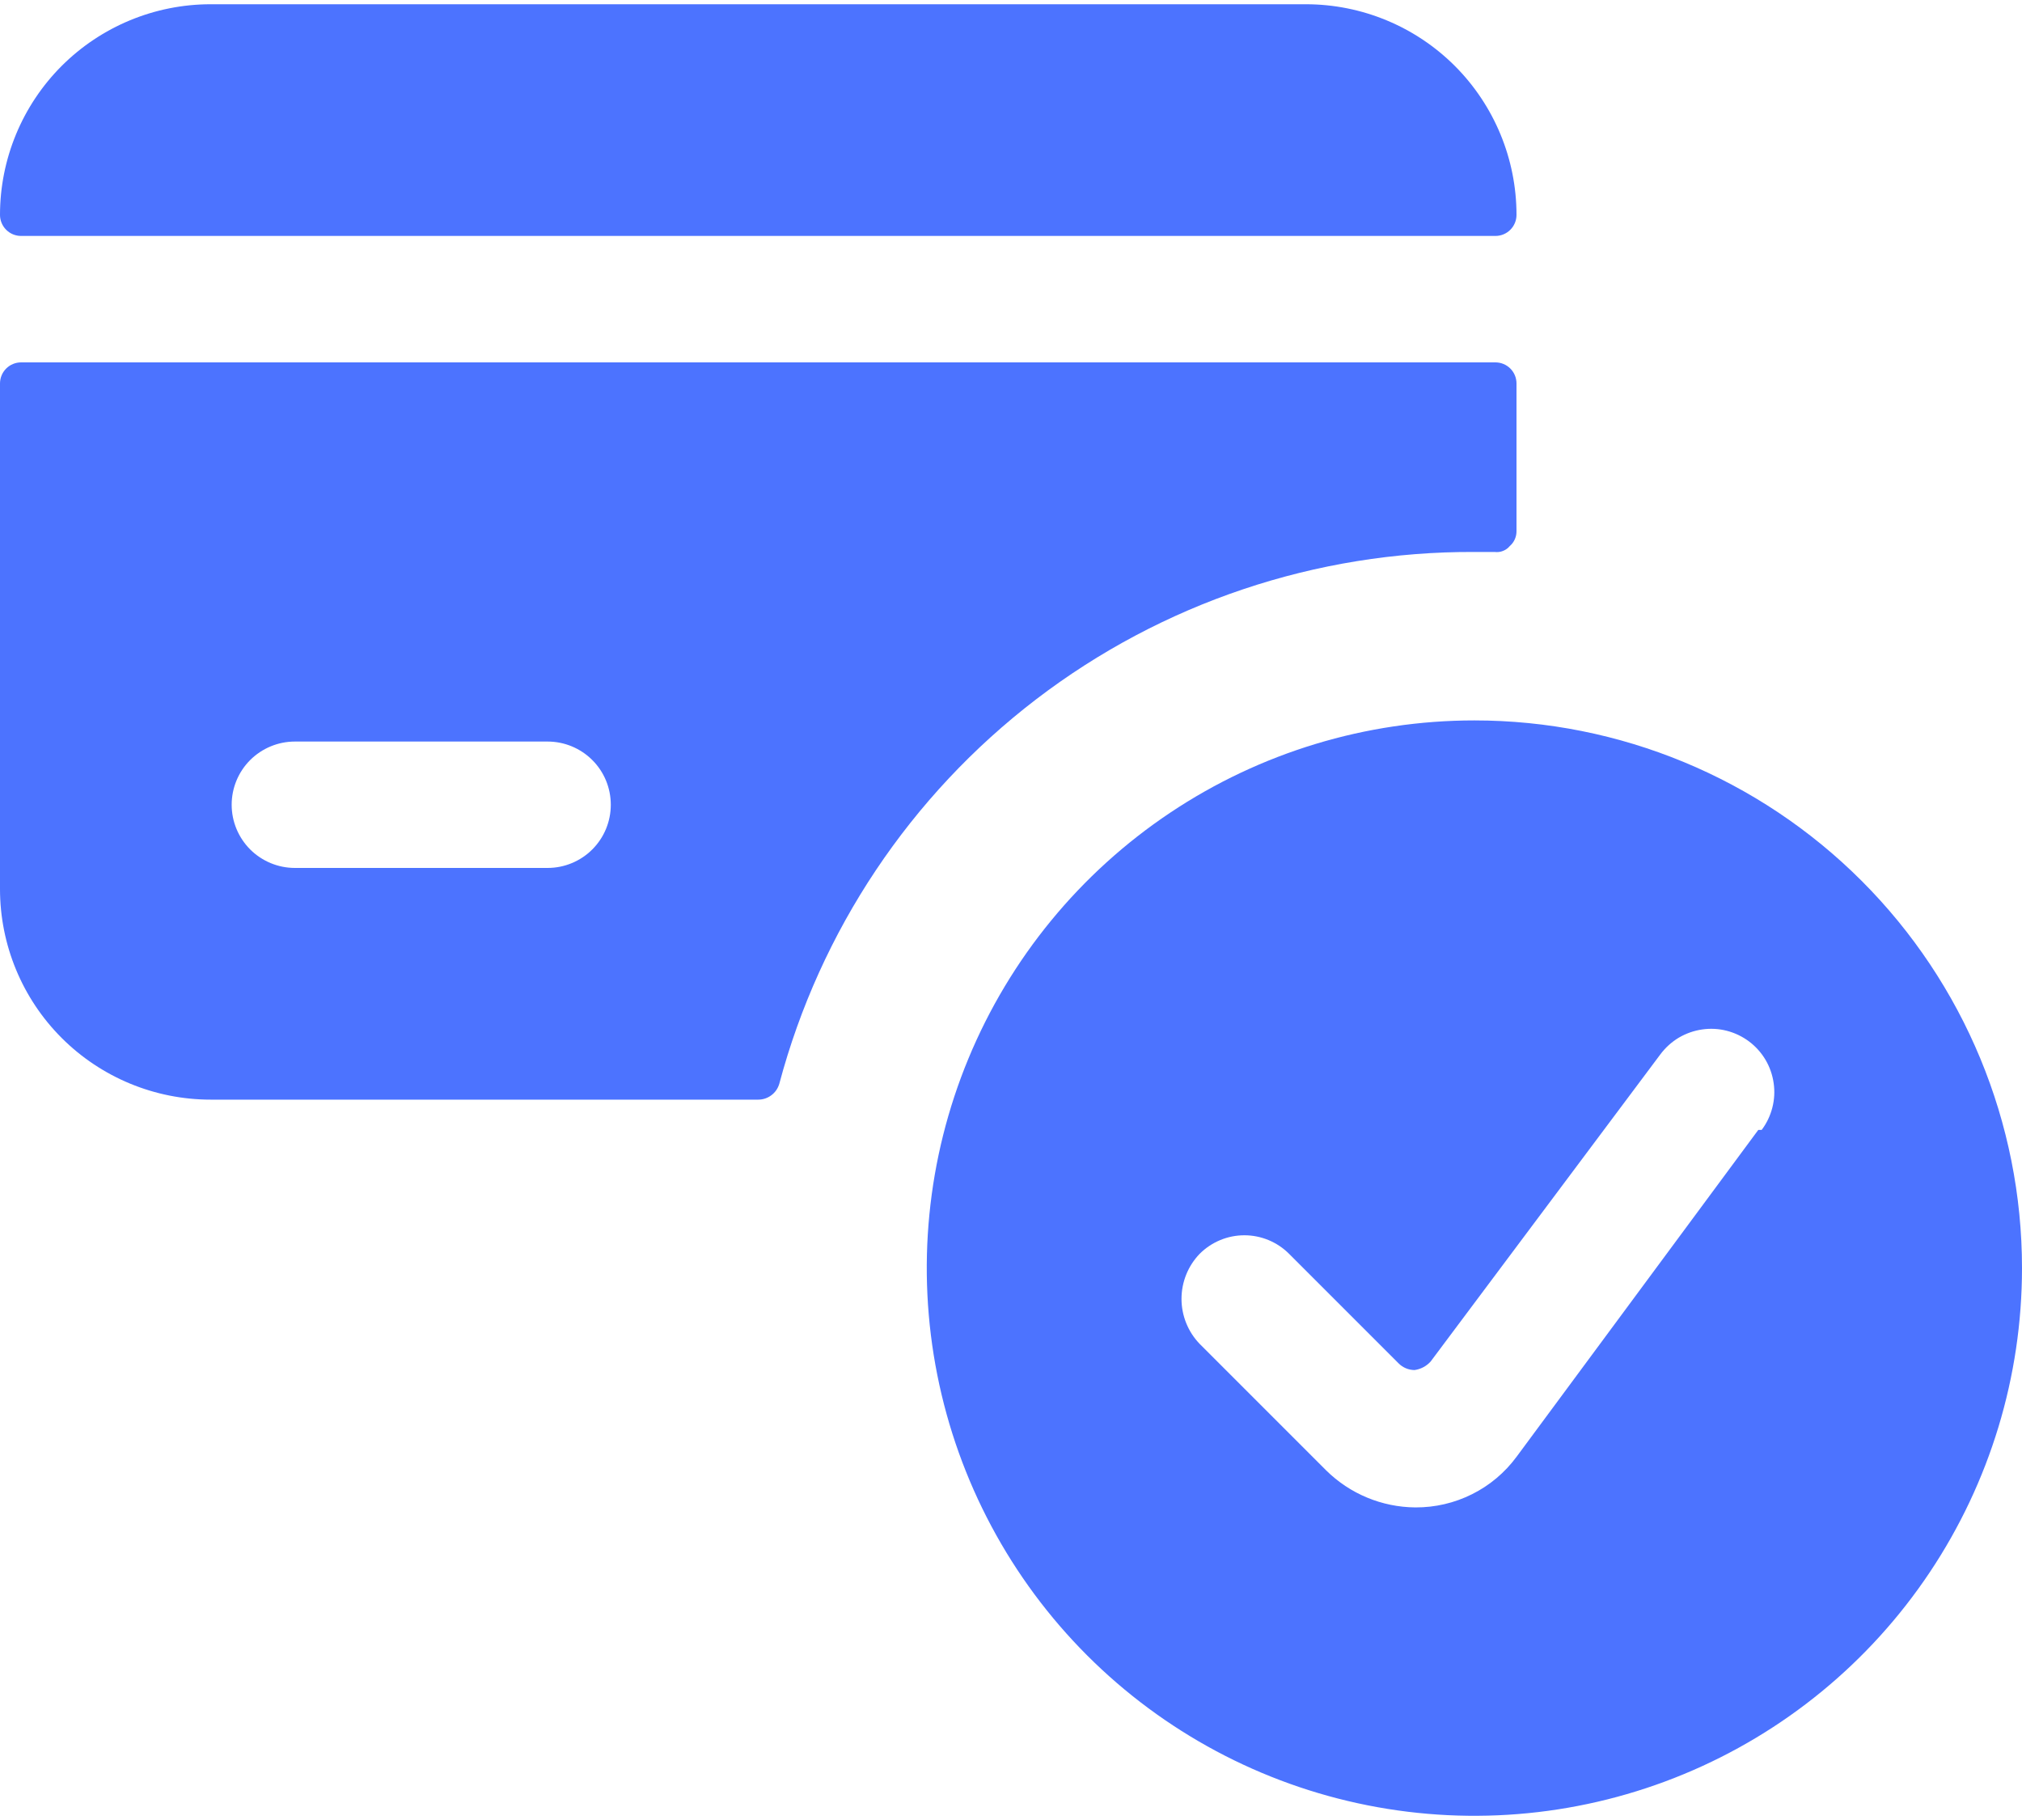 <?xml version="1.0" encoding="UTF-8"?> <svg xmlns="http://www.w3.org/2000/svg" width="40" height="36" viewBox="0 0 40 36" fill="none"><path d="M29.583 4.667C29.694 4.667 29.8 4.623 29.878 4.545C29.956 4.467 30 4.361 30 4.251C30 3.146 29.561 2.086 28.78 1.304C27.998 0.523 26.938 0.084 25.833 0.084H4.167C3.062 0.084 2.002 0.523 1.22 1.304C0.439 2.086 0 3.146 0 4.251C0 4.361 0.044 4.467 0.122 4.545C0.2 4.623 0.306 4.667 0.417 4.667H29.583Z" fill="#4C73FF"></path><path d="M29.167 10.918H29.567C29.622 10.925 29.679 10.919 29.732 10.898C29.784 10.878 29.831 10.845 29.867 10.801C29.91 10.764 29.944 10.718 29.967 10.666C29.99 10.614 30.001 10.558 30 10.501V7.585C30 7.474 29.956 7.368 29.878 7.29C29.8 7.212 29.694 7.168 29.583 7.168H0.417C0.306 7.168 0.2 7.212 0.122 7.29C0.044 7.368 0 7.474 0 7.585L0 17.585C0 18.69 0.439 19.75 1.22 20.531C2.002 21.312 3.062 21.751 4.167 21.751H15C15.095 21.751 15.186 21.72 15.261 21.663C15.337 21.606 15.391 21.526 15.417 21.435C16.224 18.408 18.011 15.735 20.498 13.832C22.986 11.929 26.035 10.904 29.167 10.918ZM5.833 14.668H10.833C11.165 14.668 11.483 14.8 11.717 15.034C11.952 15.268 12.083 15.586 12.083 15.918C12.083 16.25 11.952 16.567 11.717 16.802C11.483 17.036 11.165 17.168 10.833 17.168H5.833C5.502 17.168 5.184 17.036 4.949 16.802C4.715 16.567 4.583 16.25 4.583 15.918C4.583 15.586 4.715 15.268 4.949 15.034C5.184 14.8 5.502 14.668 5.833 14.668Z" fill="#4C73FF"></path><path d="M29.167 14.25C27.024 14.25 24.93 14.885 23.148 16.076C21.367 17.266 19.978 18.958 19.158 20.938C18.338 22.917 18.124 25.095 18.542 27.197C18.96 29.298 19.991 31.229 21.506 32.744C23.021 34.259 24.952 35.291 27.053 35.709C29.155 36.127 31.333 35.912 33.312 35.092C35.292 34.272 36.984 32.883 38.174 31.102C39.365 29.32 40 27.226 40 25.083C40 22.21 38.859 19.455 36.827 17.423C34.795 15.391 32.04 14.25 29.167 14.25ZM34.783 22.35L30 28.817C29.769 29.129 29.468 29.383 29.12 29.556C28.772 29.73 28.389 29.819 28 29.817C27.338 29.812 26.704 29.549 26.233 29.083L23.733 26.583C23.502 26.344 23.373 26.024 23.373 25.692C23.373 25.359 23.502 25.039 23.733 24.8C23.968 24.566 24.285 24.434 24.617 24.434C24.948 24.434 25.266 24.566 25.5 24.8L27.667 26.967C27.75 27.051 27.864 27.099 27.983 27.1C28.105 27.083 28.217 27.024 28.3 26.933L32.85 20.85C32.949 20.719 33.072 20.608 33.213 20.524C33.355 20.441 33.511 20.386 33.673 20.363C33.836 20.339 34.001 20.348 34.16 20.389C34.319 20.43 34.469 20.502 34.6 20.6C34.731 20.698 34.842 20.822 34.926 20.963C35.009 21.104 35.064 21.261 35.087 21.423C35.111 21.586 35.102 21.751 35.061 21.91C35.02 22.069 34.949 22.219 34.85 22.35H34.783Z" fill="#4C73FF"></path></svg> 